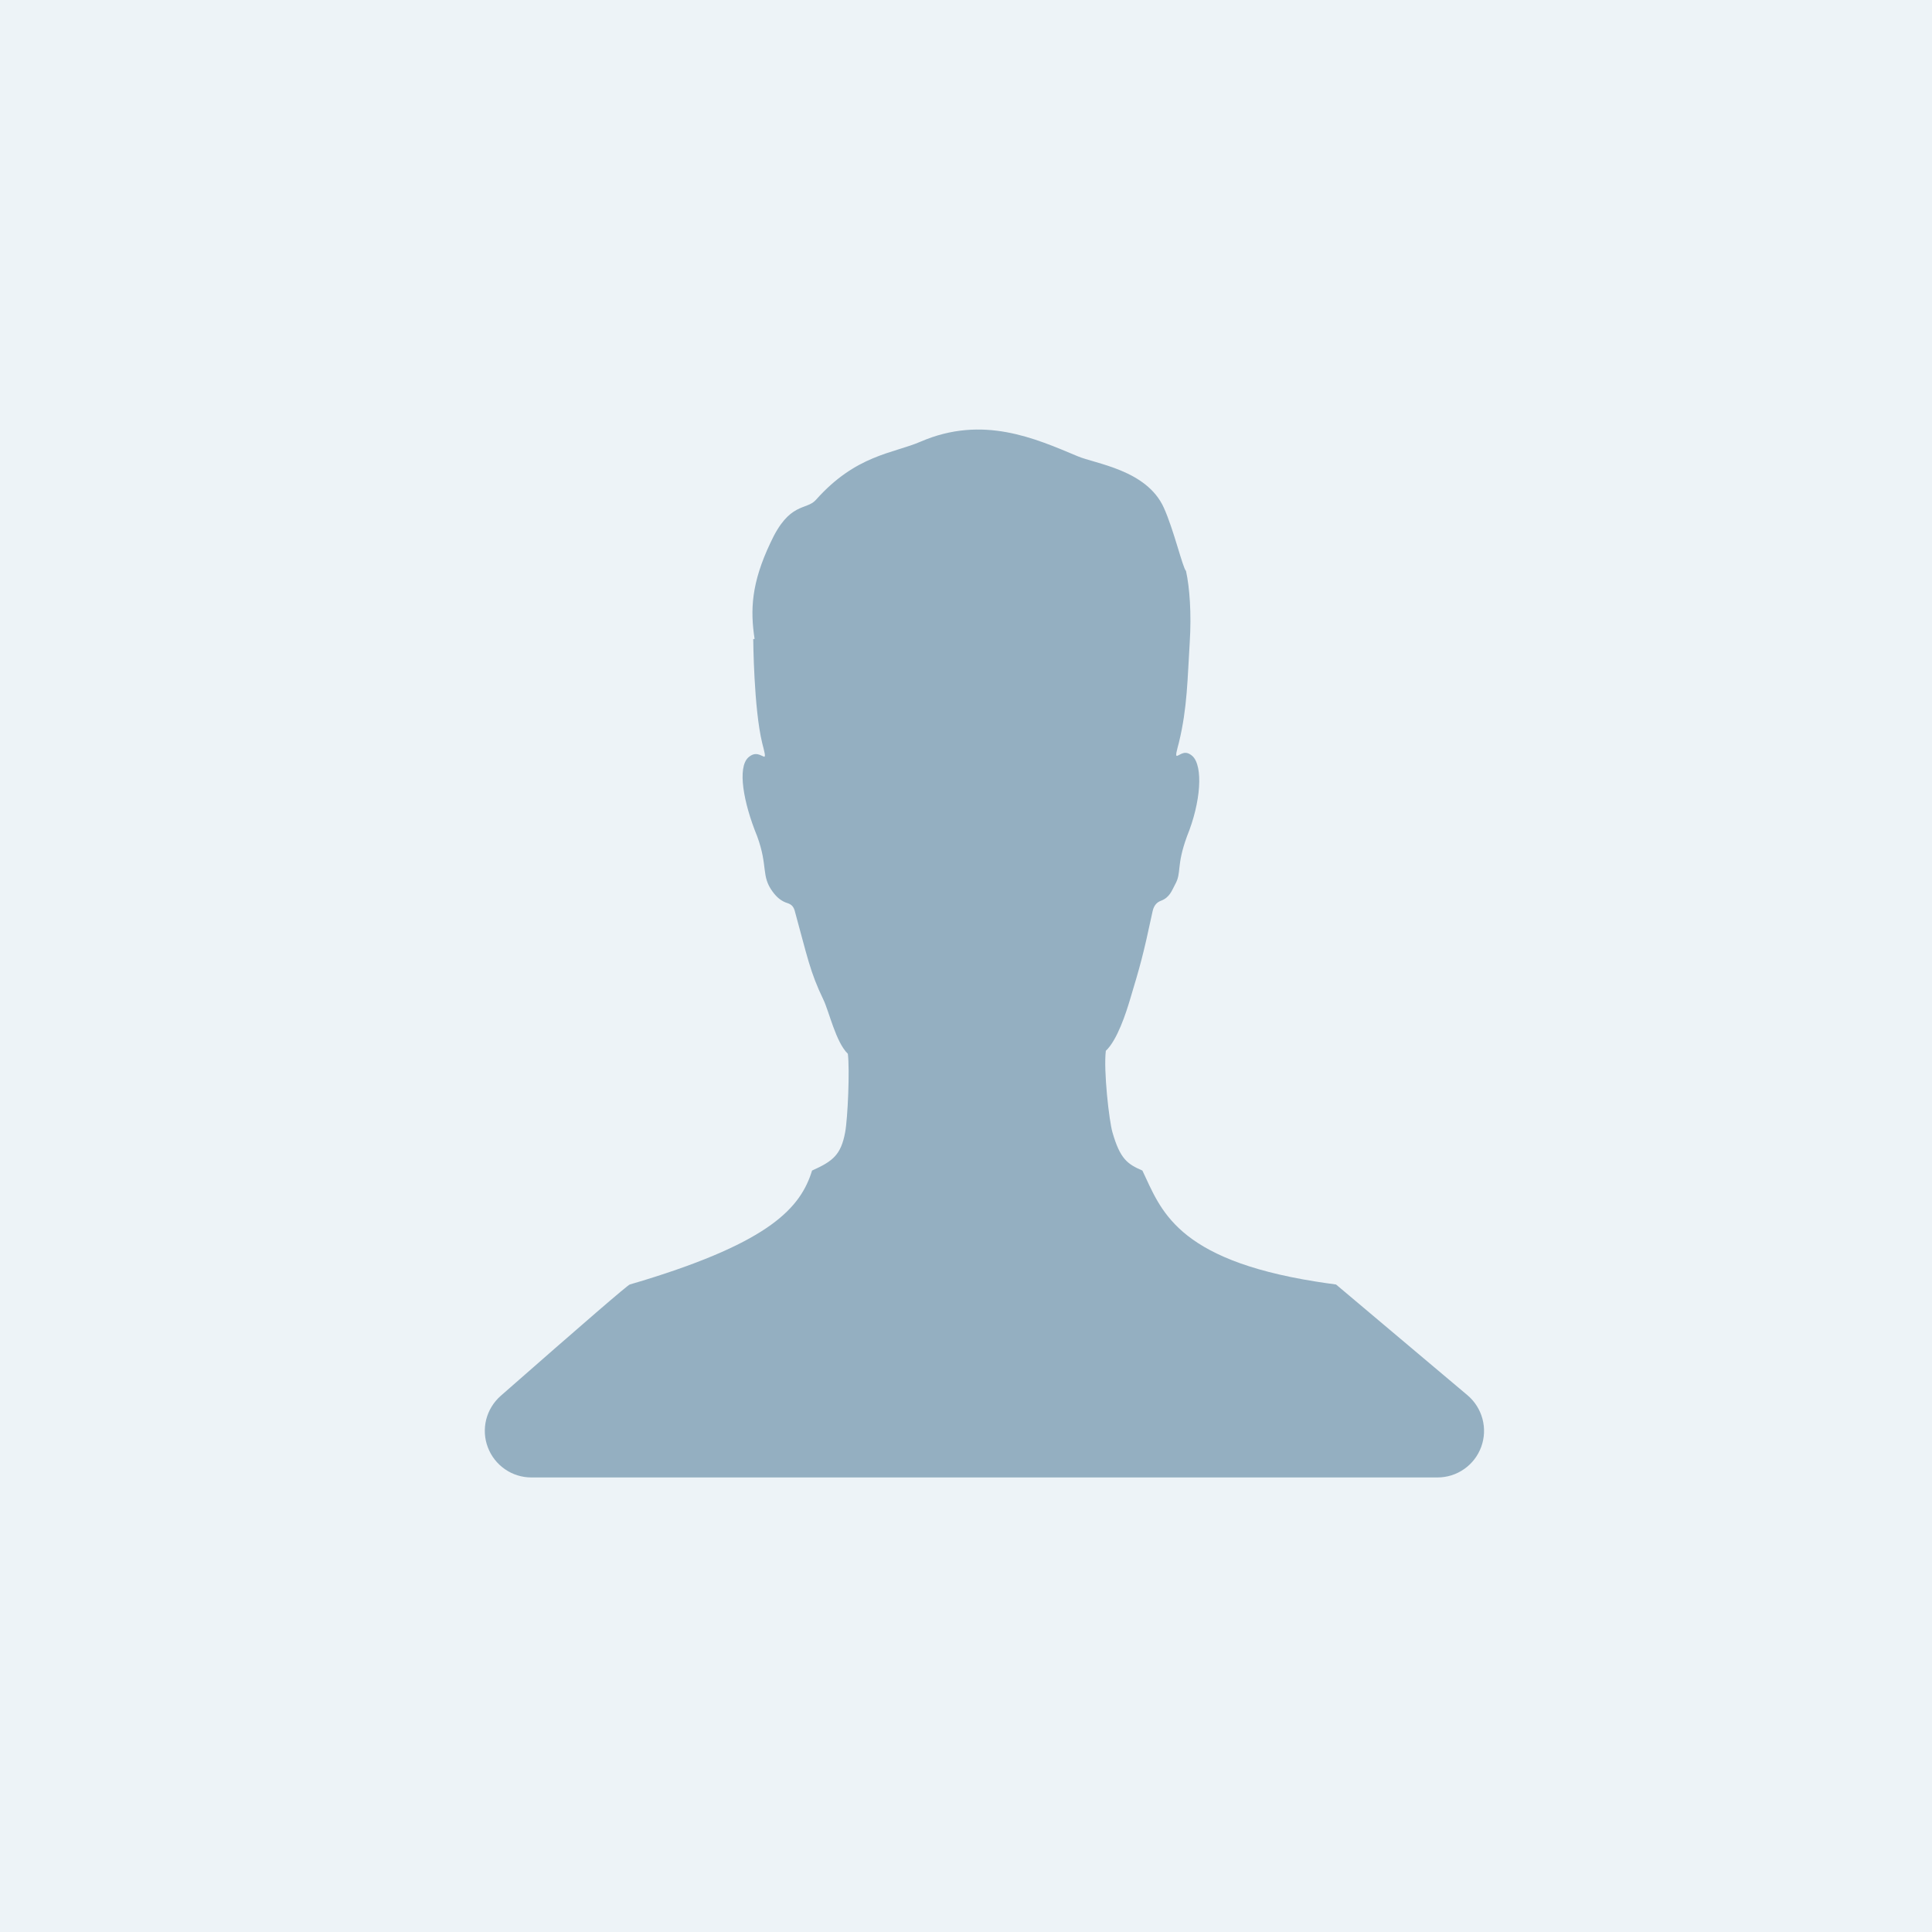<svg width="40" height="40" viewBox="0 0 40 40" fill="none" xmlns="http://www.w3.org/2000/svg">
<rect width="40" height="40" fill="#EDF3F7"/>
<path fill-rule="evenodd" clip-rule="evenodd" d="M27.661 26.594C27.518 26.575 27.38 26.555 27.247 26.534C24.326 26.07 24.033 25.031 23.652 24.235C23.342 24.102 23.19 23.994 23.032 23.443C22.963 23.208 22.845 22.163 22.895 21.756C23.135 21.531 23.317 20.959 23.396 20.694C23.609 19.983 23.661 19.811 23.864 18.864C23.893 18.729 23.97 18.674 24.032 18.651C24.221 18.582 24.264 18.43 24.326 18.318C24.472 18.06 24.346 17.945 24.575 17.316C24.866 16.602 24.911 15.866 24.69 15.655C24.54 15.521 24.449 15.621 24.375 15.648C24.326 15.667 24.364 15.544 24.409 15.37C24.584 14.65 24.585 14.04 24.632 13.302C24.67 12.705 24.63 12.16 24.555 11.822C24.485 11.752 24.303 10.969 24.095 10.51C23.739 9.724 22.672 9.602 22.307 9.444C21.437 9.08 20.35 8.587 19.06 9.144C18.487 9.391 17.722 9.415 16.891 10.351C16.694 10.571 16.343 10.382 15.951 11.238C15.553 12.077 15.532 12.63 15.623 13.229L15.595 13.231C15.595 13.231 15.605 14.666 15.781 15.386C15.825 15.561 15.862 15.683 15.814 15.665C15.74 15.638 15.639 15.551 15.49 15.685C15.268 15.896 15.385 16.602 15.677 17.316C15.906 17.945 15.753 18.132 15.997 18.462C16.084 18.58 16.165 18.642 16.259 18.682C16.321 18.707 16.41 18.715 16.451 18.846C16.719 19.82 16.769 20.119 17.048 20.698C17.168 20.948 17.304 21.575 17.554 21.818C17.595 22.16 17.552 23.148 17.498 23.443C17.411 23.906 17.249 24.04 16.813 24.235C16.575 25.006 15.946 25.705 13.315 26.512C13.225 26.539 13.133 26.567 13.039 26.594C12.989 26.611 12.098 27.38 10.366 28.9C10.219 29.03 10.114 29.201 10.066 29.391C10.019 29.581 10.03 29.782 10.1 29.965C10.169 30.148 10.292 30.306 10.454 30.418C10.615 30.53 10.806 30.589 11.002 30.589H29.761C29.959 30.589 30.152 30.529 30.314 30.415C30.476 30.302 30.599 30.142 30.667 29.956C30.735 29.77 30.744 29.568 30.693 29.377C30.642 29.186 30.534 29.015 30.383 28.887L27.661 26.594Z" fill="#94AFC1"/>
</svg>
